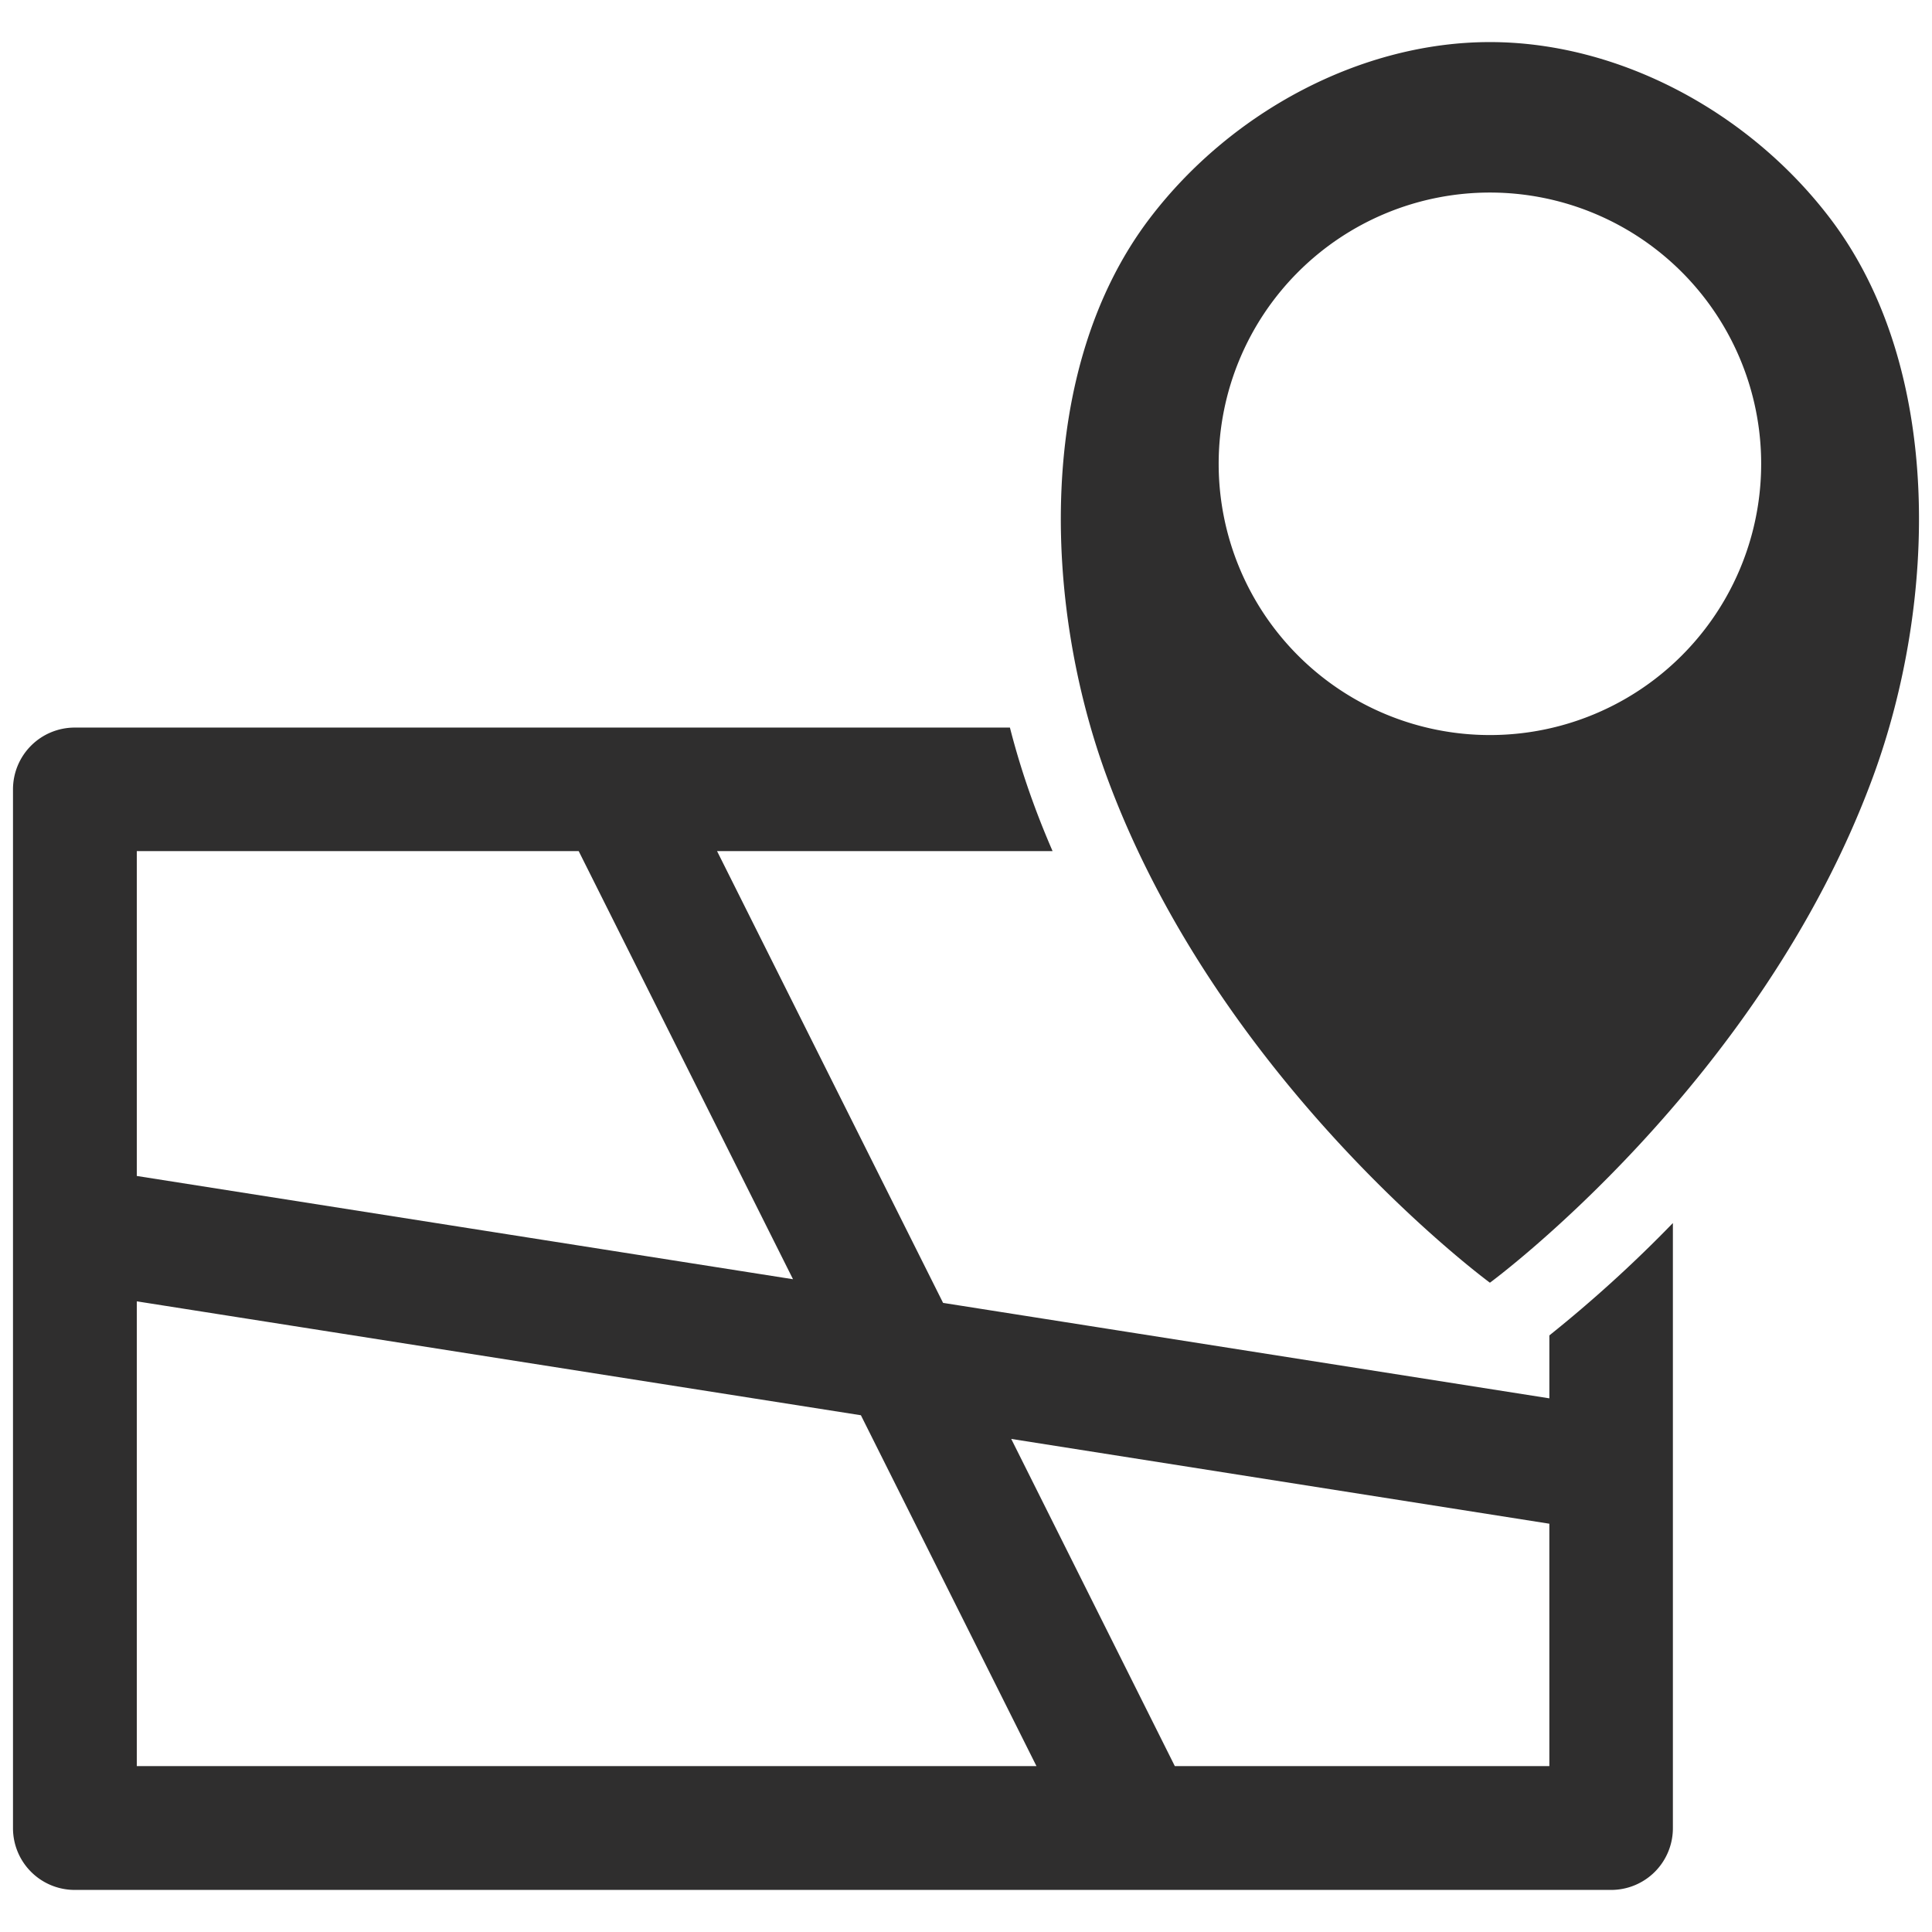 <svg id="Layer_1" data-name="Layer 1" xmlns="http://www.w3.org/2000/svg" viewBox="0 0 128 128"><defs><style>.cls-1{fill:#3b4551;}.cls-2{fill:#2b77c0;}</style></defs><title>a</title><path class="cls-1" d="M102.649,88.474v4.17L62.482,86.32,47.507,56.389H69.736c-.448-1.034-.879-2.102-1.275-3.188a51.739,51.739,0,0,1-1.551-4.997H4.963A4.089,4.089,0,0,0,.861,52.305v68.806a4.089,4.089,0,0,0,4.101,4.101h101.77a4.089,4.089,0,0,0,4.101-4.101V81.03A87.743,87.743,0,0,1,102.649,88.474ZM9.064,56.389H38.34L52.539,84.752,9.064,77.911Zm0,60.621V86.217l47.973,7.547,11.631,23.245Zm93.585,0H77.835L66.996,95.332l35.652,5.618Z" id="id_101" style="fill: rgb(47, 46, 46);"></path><path class="cls-2" d="M121.256,14.476C115.863,7.38,107.222,2.788,98.711,2.788S81.559,7.38,76.165,14.476c-7.577,9.97-7.044,25.519-2.85,36.947C80.806,71.836,98.711,84.983,98.711,84.983s17.905-13.147,25.396-33.561C128.3,39.995,128.833,24.445,121.256,14.476ZM98.711,48.699a17.971,17.971,0,1,1,17.971-17.971A17.971,17.971,0,0,1,98.711,48.699Z" id="id_102" style="fill: rgb(47, 46, 46);"></path></svg>